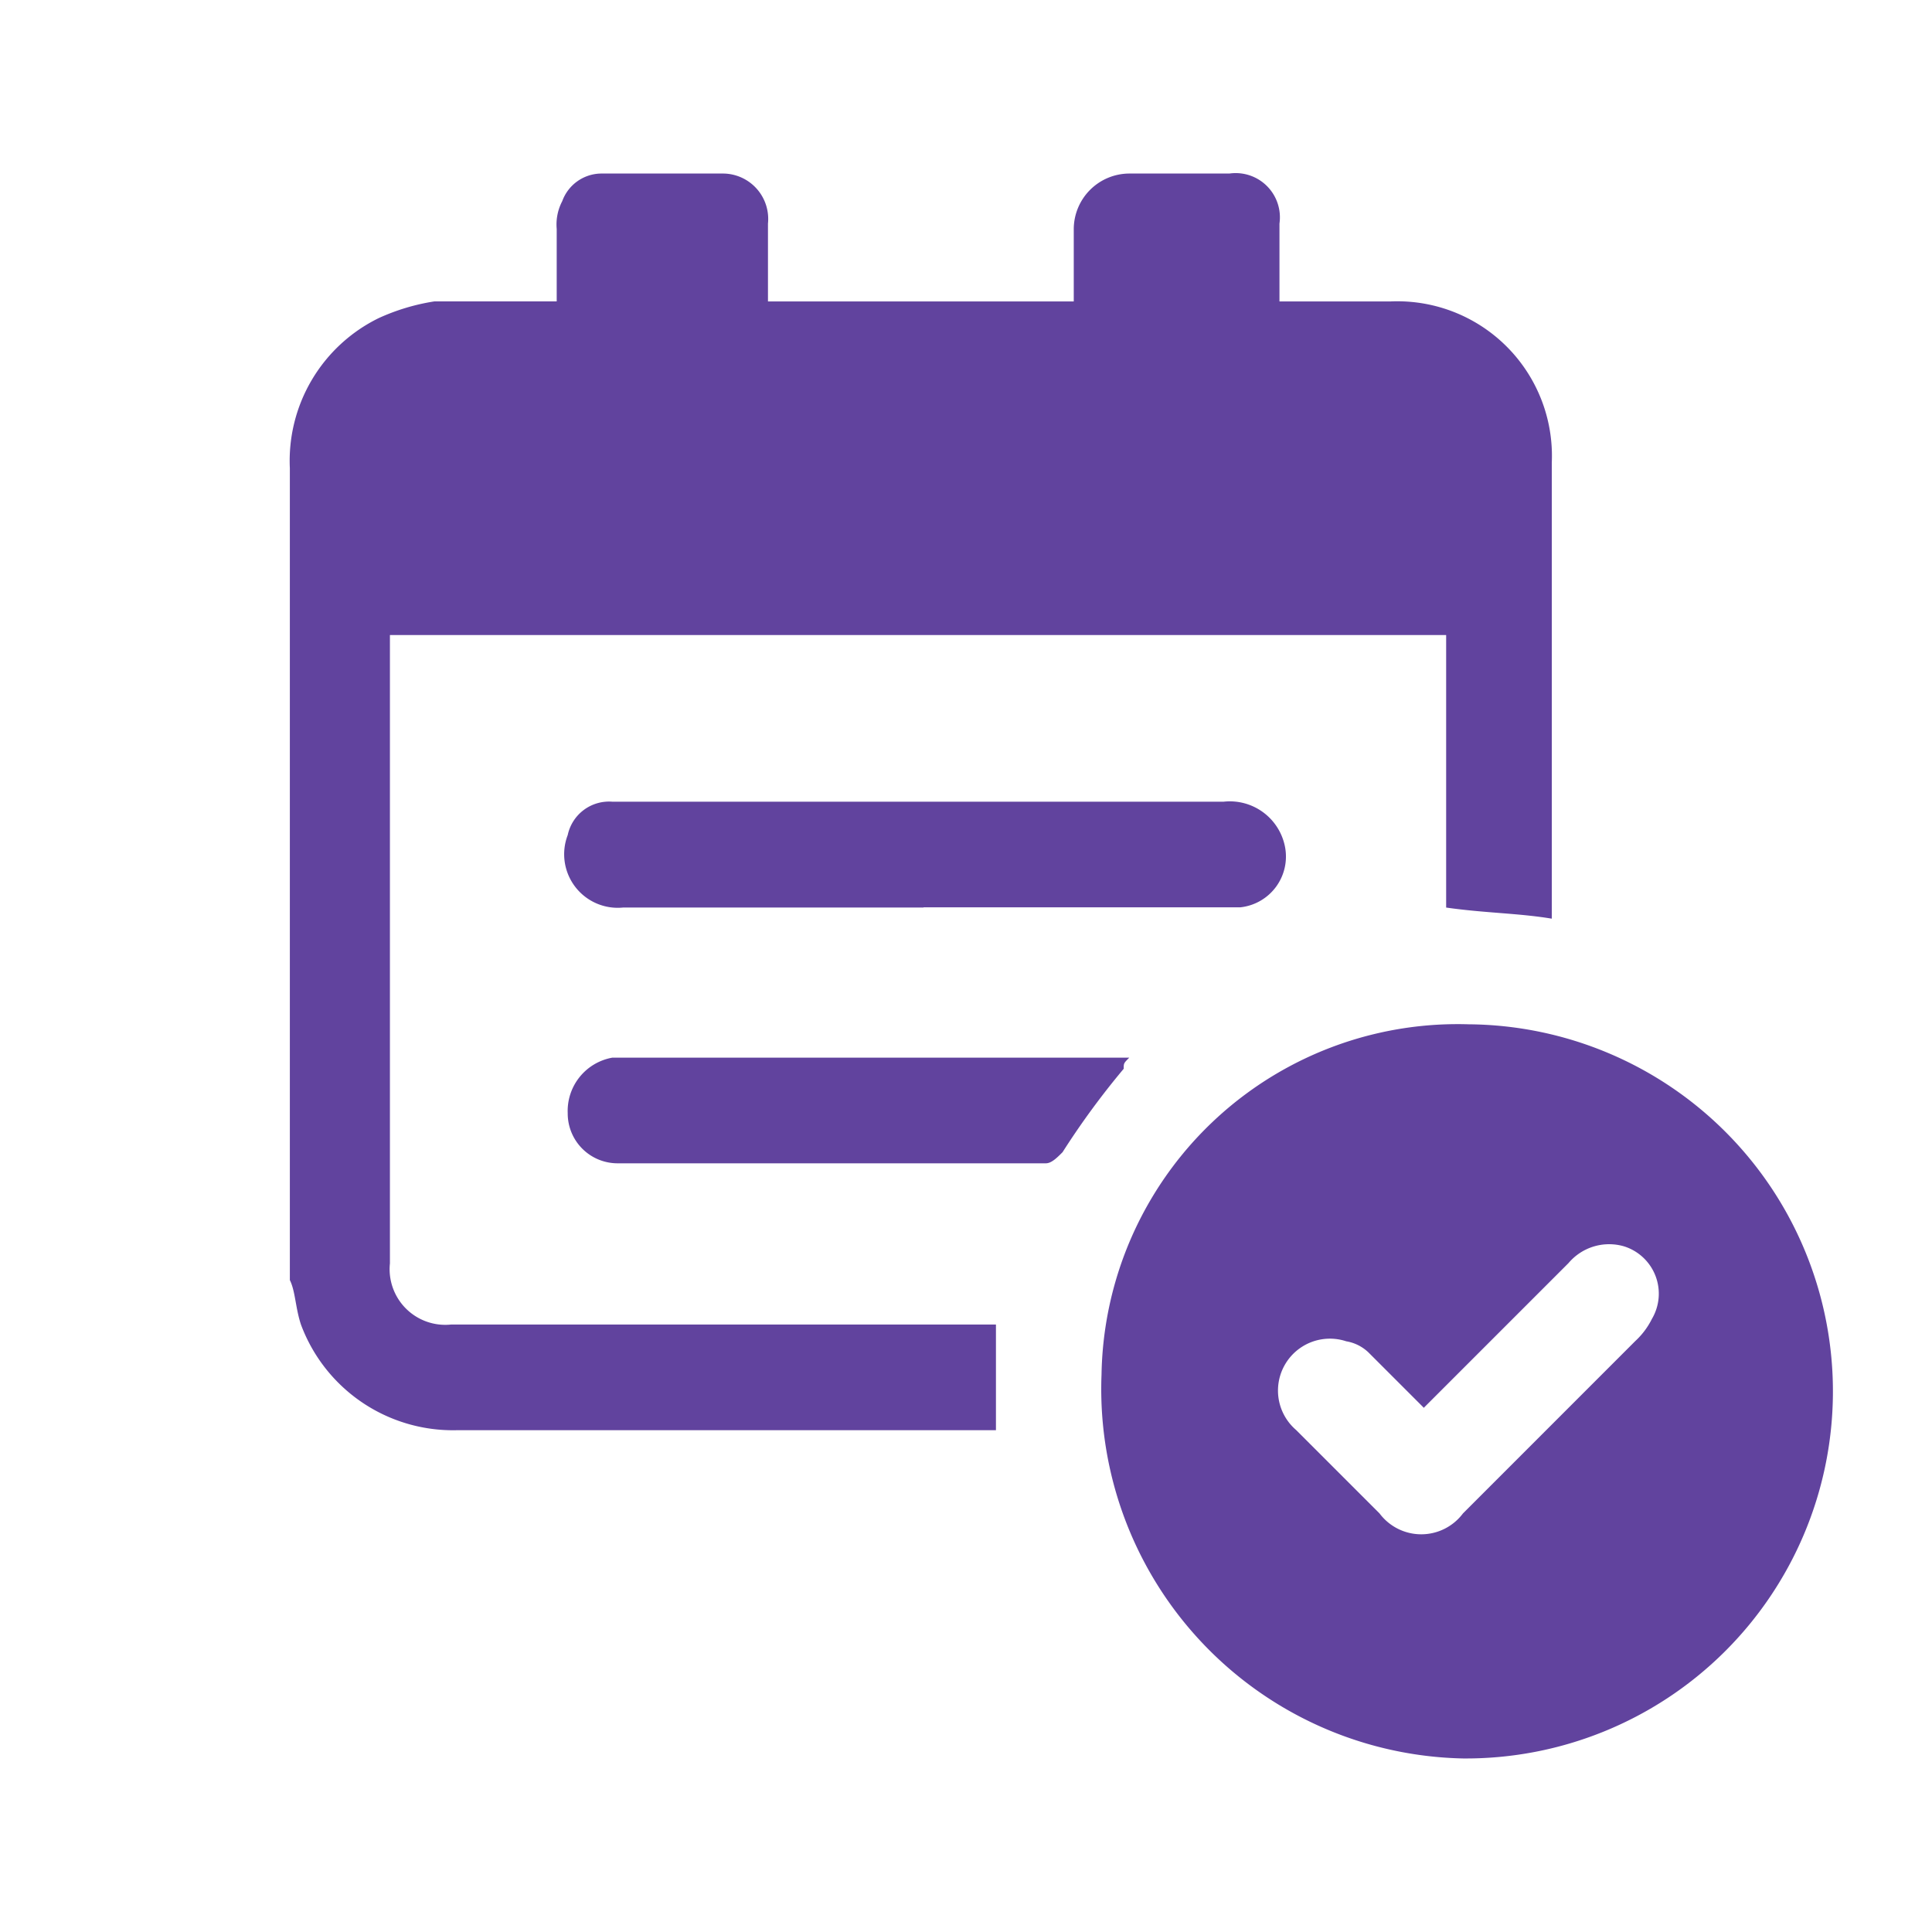 <svg
  xmlns="http://www.w3.org/2000/svg"
  width="40"
  height="40"
  viewBox="0 0 40 40"
>
  <g id="Groupe_198" data-name="Groupe 198" transform="translate(-599 -1384)">
    <rect
      id="Rectangle_188"
      data-name="Rectangle 188"
      width="40"
      height="40"
      transform="translate(599 1384)"
      fill="#61439E"
      opacity="0"
    />
    <g
      id="Groupe_199"
      data-name="Groupe 199"
      transform="translate(4.207 2.263)"
    >
      <path
        id="Tracé_7386"
        data-name="Tracé 7386"
        d="M25.319,33.831v2.187H14.153a3.358,3.358,0,0,1-3.223-2.187c-.115-.345-.115-.691-.23-.921V16.1a3.289,3.289,0,0,1,1.842-3.108,4.385,4.385,0,0,1,1.151-.345h2.532v-1.5a1.038,1.038,0,0,1,.115-.576A.866.866,0,0,1,17.146,10h2.532a.94.94,0,0,1,.921,1.036v1.612H26.93v-1.5A1.154,1.154,0,0,1,28.081,10h2.072a.916.916,0,0,1,1.036,1.036v1.612h2.3a3.2,3.2,0,0,1,3.338,3.339v9.44c-.691-.115-1.381-.115-2.187-.23V19.555H12.772V32.564a1.152,1.152,0,0,0,1.266,1.266h11.28Z"
        transform="translate(590.094 1375.33)"
        fill="#61439E"
      />
      <path
        id="Tracé_7387"
        data-name="Tracé 7387"
        d="M31.977,33.244l-1.151-1.151a.873.873,0,0,0-.46-.23A1.075,1.075,0,0,0,29.329,33.7l1.727,1.727a1.079,1.079,0,0,0,1.727,0l3.568-3.569a1.589,1.589,0,0,0,.345-.46,1.027,1.027,0,0,0-.576-1.5,1.1,1.1,0,0,0-1.151.345l-1.842,1.842-1.151,1.151M32.9,25.3a7.6,7.6,0,1,1-.115,15.2A7.65,7.65,0,0,1,25.3,32.553,7.376,7.376,0,0,1,32.9,25.3"
        transform="translate(592.299 1377.644)"
        fill="#61439E"
      />
      <path
        id="Tracé_7388"
        data-name="Tracé 7388"
        d="M23.075,23.487H16.859a1.109,1.109,0,0,1-1.151-1.5.875.875,0,0,1,.921-.691H29.29a1.164,1.164,0,0,1,1.266.921,1.057,1.057,0,0,1-.921,1.266H23.075"
        transform="translate(590.839 1377.039)"
        fill="#61439E"
      />
      <path
        id="Tracé_7389"
        data-name="Tracé 7389"
        d="M27.326,25.9c-.115.115-.115.115-.115.23a16.473,16.473,0,0,0-1.266,1.727c-.115.115-.23.23-.345.23H16.736A1.032,1.032,0,0,1,15.7,27.051a1.121,1.121,0,0,1,.921-1.151h10.7"
        transform="translate(590.847 1377.735)"
        fill="#61439E"
      />
    </g>
  </g>
</svg>
